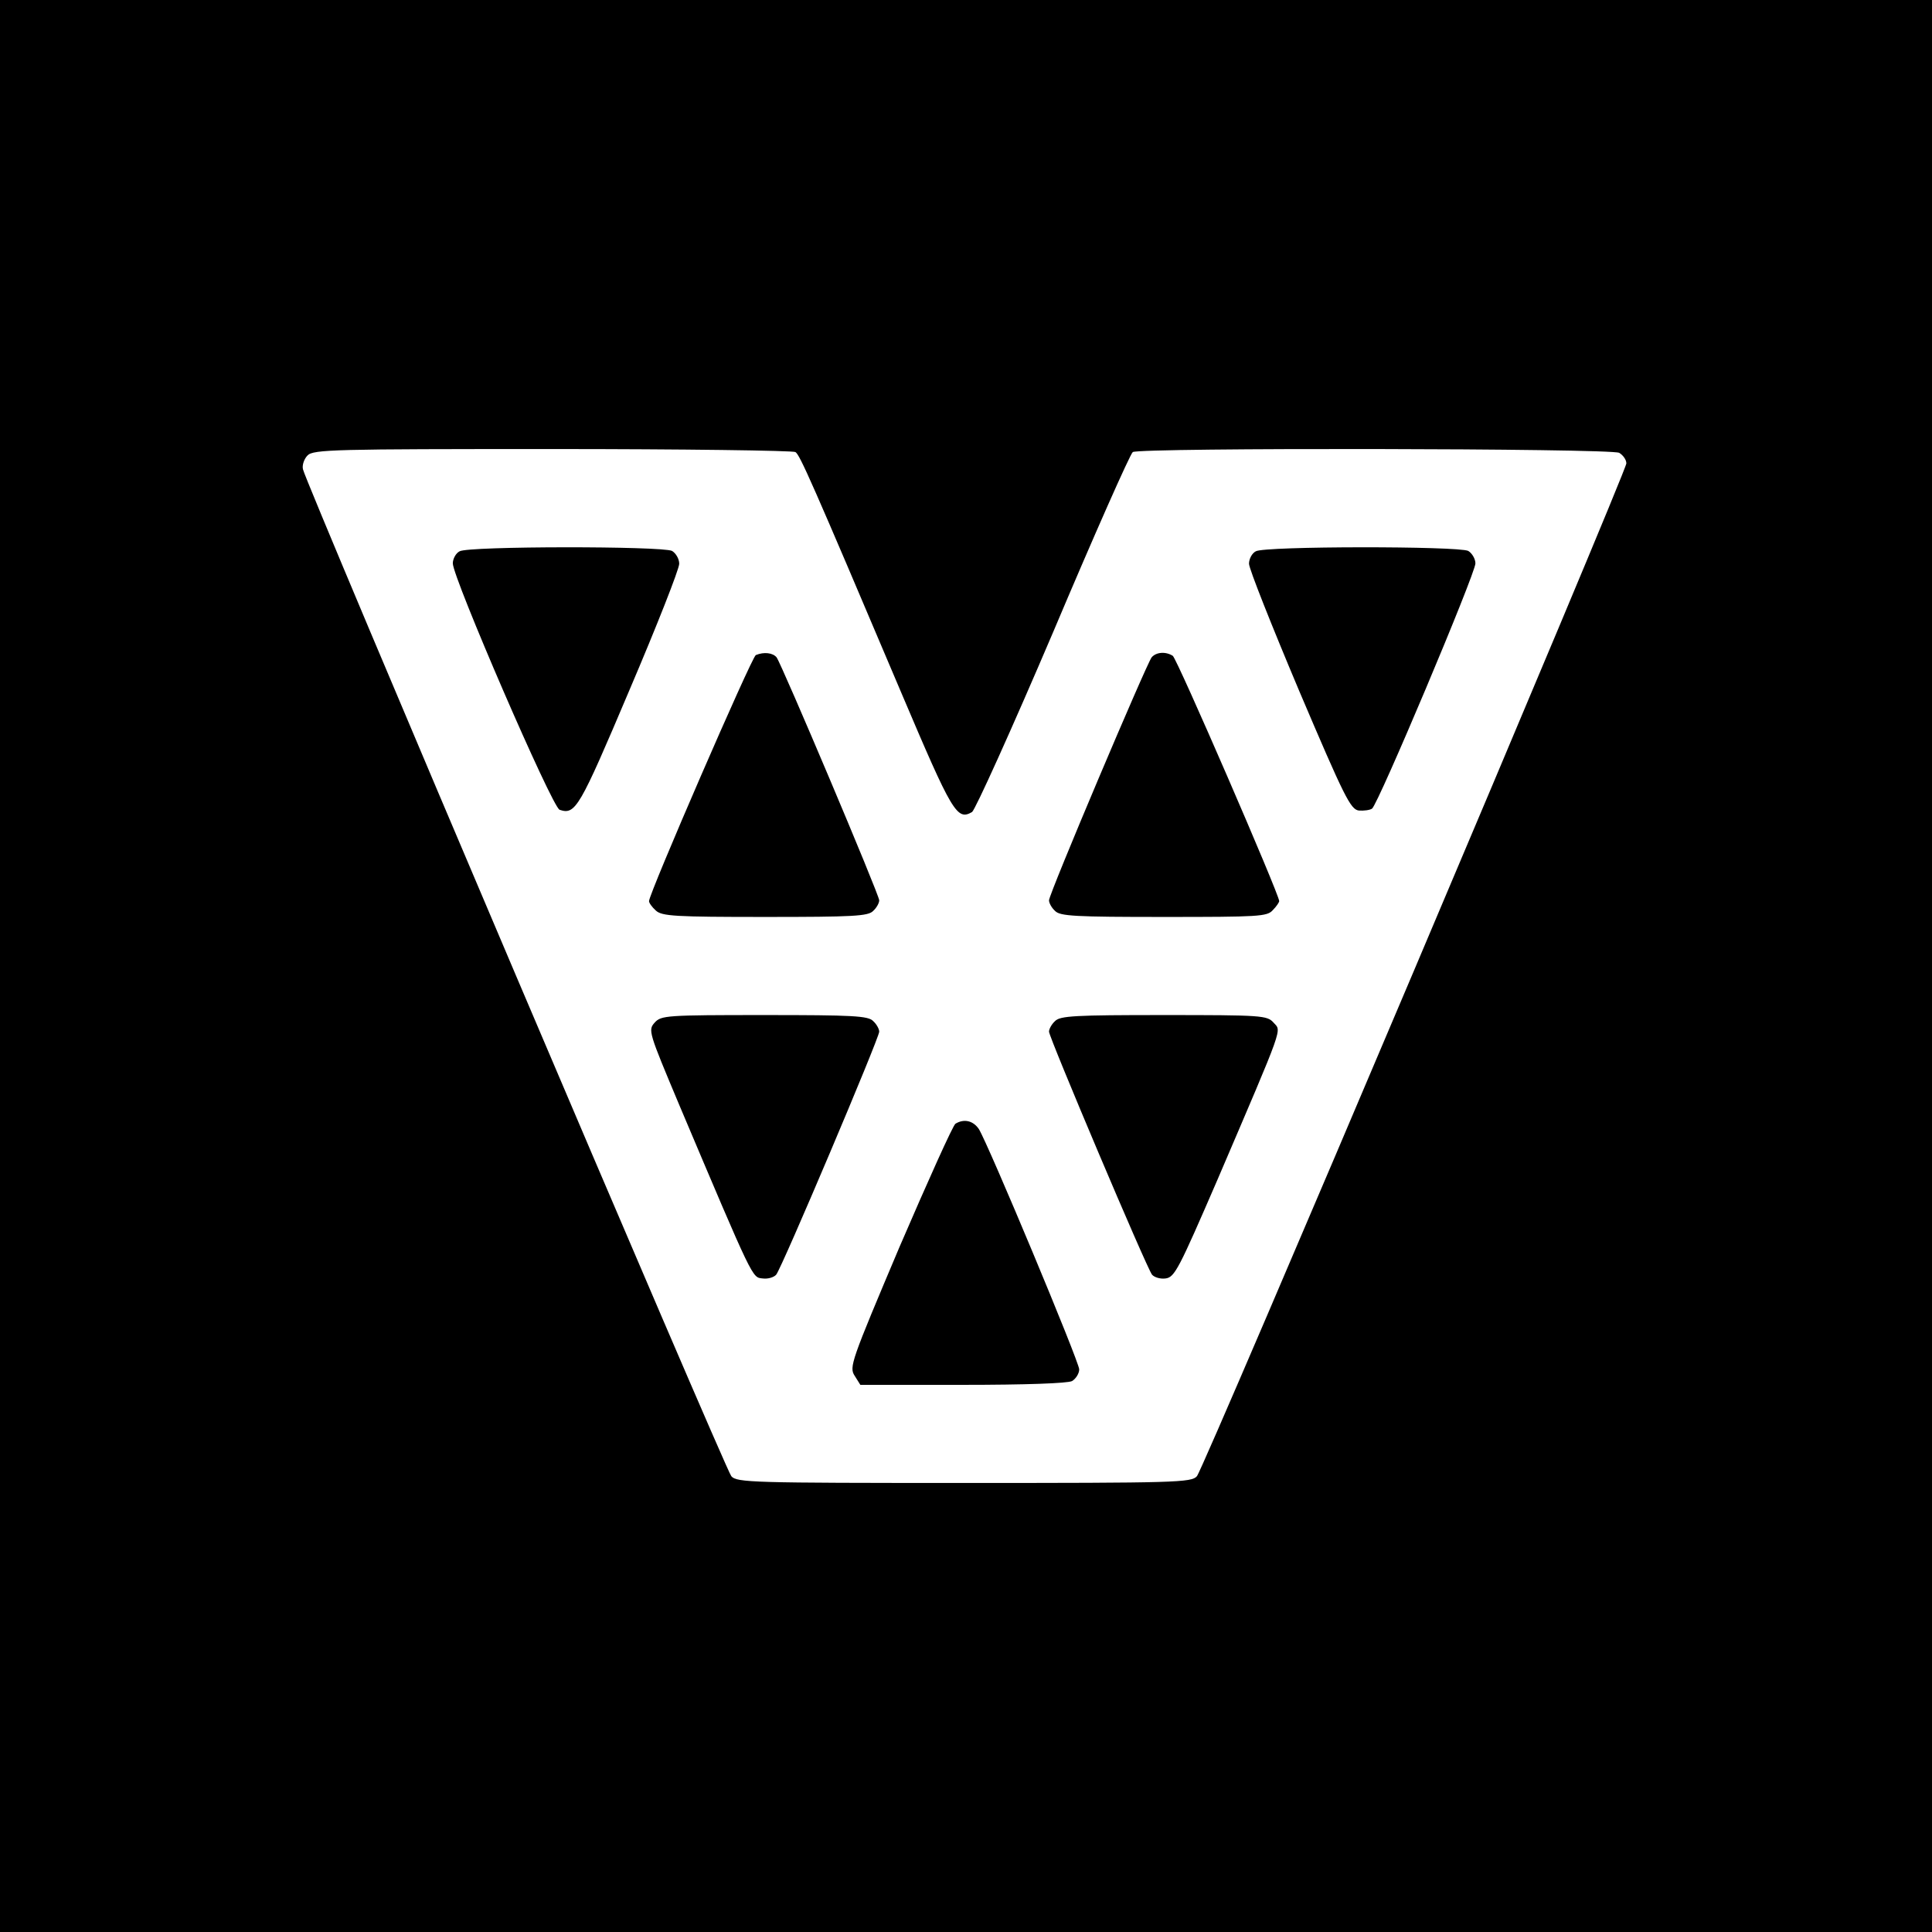 <?xml version="1.0" standalone="no"?>
<!DOCTYPE svg PUBLIC "-//W3C//DTD SVG 20010904//EN"
 "http://www.w3.org/TR/2001/REC-SVG-20010904/DTD/svg10.dtd">
<svg version="1.0" xmlns="http://www.w3.org/2000/svg"
 width="512pt" height="512pt" viewBox="0 0 512 512"
 preserveAspectRatio="xMidYMid meet">
<g transform="translate(0,512) scale(0.1,-0.1)"
fill="#000000" stroke="none">
<path d="M0 2560 l0 -2560 2560 0 2560 0 0 2560 0 2560 -2560 0 -2560 0 0
-2560z m2108 1362 c12 -8 41 -73 281 -639 135 -318 147 -338 187 -315 8 5 105
219 215 477 109 258 204 472 211 477 20 12 1265 10 1289 -2 10 -6 19 -18 19
-28 0 -22 -1119 -2662 -1138 -2684 -14 -17 -56 -18 -617 -18 -561 0 -603 1
-617 18 -16 18 -1128 2632 -1135 2668 -3 11 3 28 12 37 15 16 73 17 648 17
348 0 638 -4 645 -8z"/>
<path d="M1218 3659 c-10 -5 -18 -20 -18 -32 0 -38 263 -646 283 -653 42 -14
52 3 185 317 73 171 132 321 132 335 0 13 -9 28 -19 34 -26 13 -540 13 -563
-1z"/>
<path d="M3328 3659 c-10 -5 -18 -20 -18 -33 0 -13 60 -164 133 -337 120 -282
136 -314 158 -317 13 -1 29 1 35 5 16 11 274 623 274 650 0 12 -9 27 -19 33
-26 13 -540 13 -563 -1z"/>
<path d="M2003 3384 c-11 -5 -283 -632 -283 -652 0 -5 8 -16 18 -25 16 -15 51
-17 290 -17 233 0 273 2 286 16 9 8 16 21 16 28 0 15 -259 627 -272 644 -10
12 -33 15 -55 6z"/>
<path d="M3052 3378 c-14 -18 -272 -627 -272 -644 0 -7 7 -20 16 -28 13 -14
54 -16 288 -16 252 0 274 1 289 18 10 10 17 21 17 24 0 18 -271 643 -282 650
-19 12 -44 10 -56 -4z"/>
<path d="M1735 2410 c-18 -20 -16 -25 65 -218 198 -468 193 -457 221 -460 14
-2 30 3 36 10 15 18 273 627 273 644 0 7 -7 20 -16 28 -13 14 -54 16 -288 16
-260 0 -274 -1 -291 -20z"/>
<path d="M2796 2414 c-9 -8 -16 -21 -16 -28 0 -15 259 -627 273 -644 6 -7 22
-12 36 -10 24 3 35 25 138 263 179 418 169 391 148 415 -17 19 -31 20 -291 20
-234 0 -275 -2 -288 -16z"/>
<path d="M2532 2142 c-7 -5 -73 -152 -148 -326 -129 -305 -134 -319 -119 -342
l15 -24 271 0 c167 0 278 4 290 10 10 6 19 20 19 31 0 20 -241 597 -266 637
-15 22 -39 28 -62 14z"/>
</g>
</svg>
